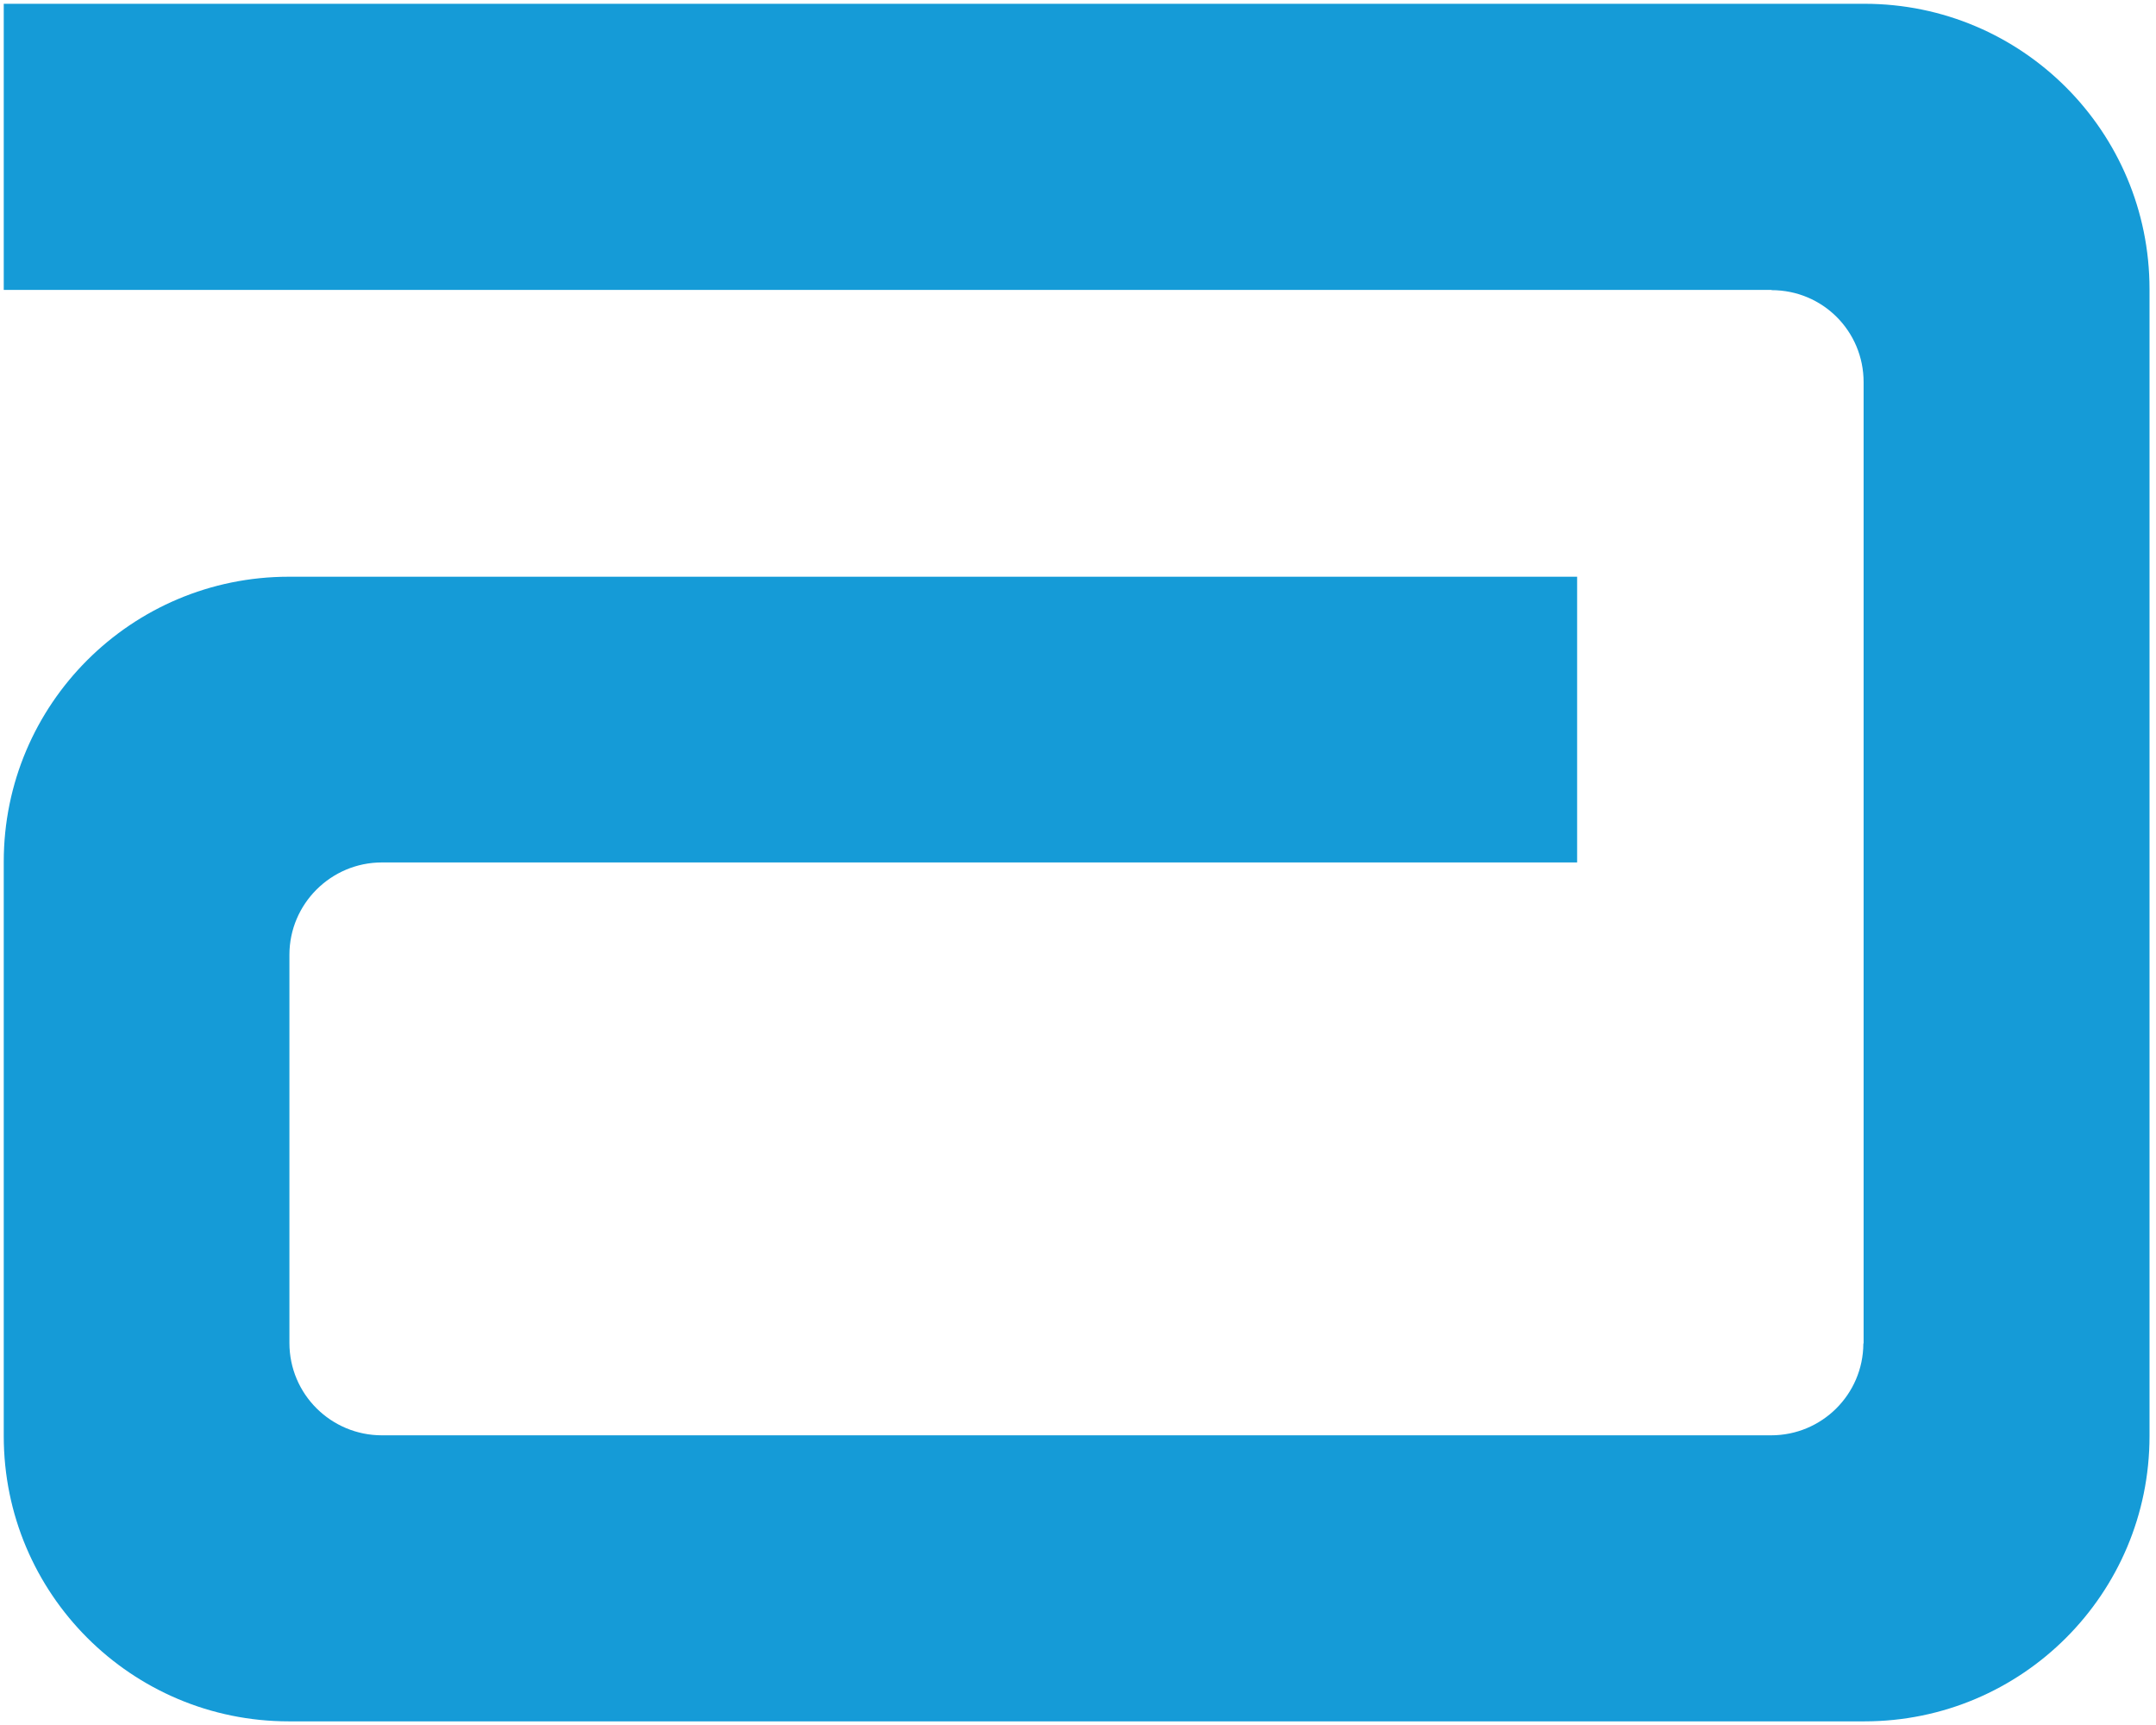 <svg width="375" height="300" viewBox="0 0 375 300" fill="none" xmlns="http://www.w3.org/2000/svg">
<path d="M324.291 0.656H0.652V50.415H308.133V50.46C317.034 50.46 324.143 57.602 324.143 66.467V233.559L324.1 233.701C324.046 242.526 316.869 249.62 308.063 249.62H66.424C57.577 249.62 50.339 242.469 50.339 233.557V166.054C50.339 157.189 57.577 149.991 66.424 149.991H274.315V100.3H50.242C22.855 100.3 0.652 122.472 0.652 149.854V249.76C0.652 277.16 22.855 299.366 50.242 299.366H324.289C351.702 299.366 373.872 277.16 373.872 249.76V50.278C373.872 22.88 351.702 0.658 324.289 0.658" fill="#159BD7"/>
</svg>
